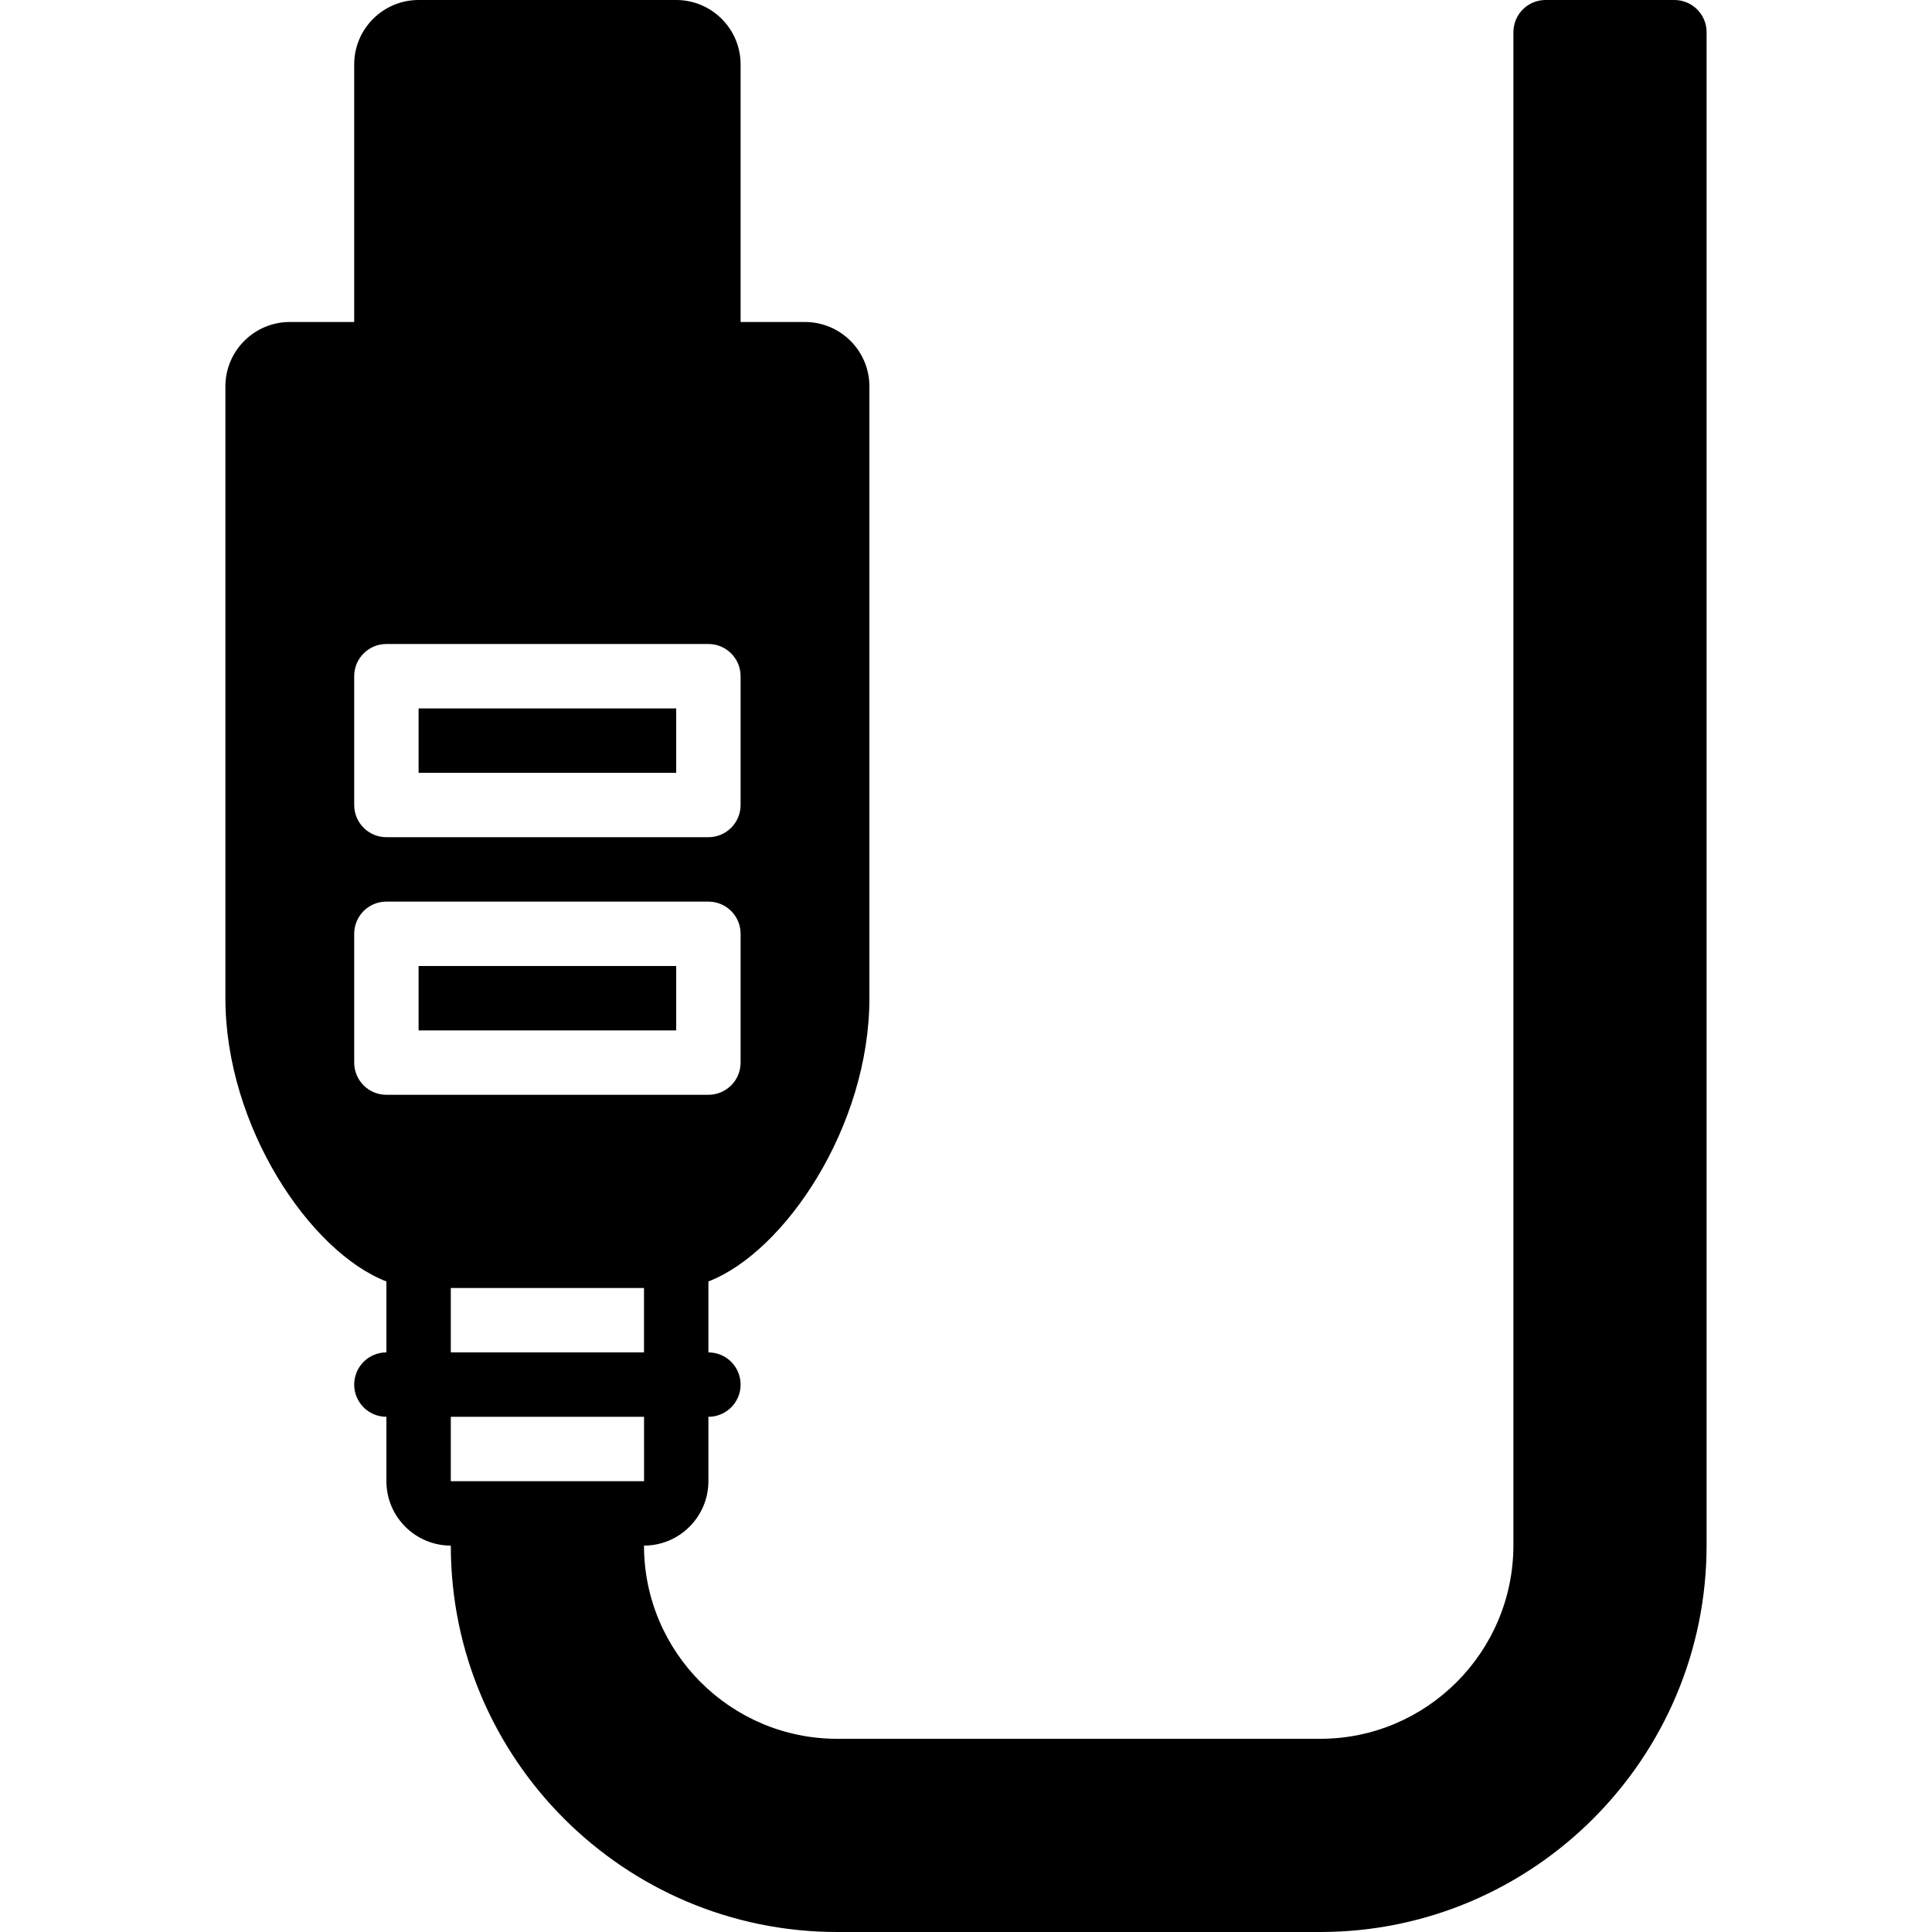 <?xml version="1.0" encoding="iso-8859-1"?>
<!-- Uploaded to: SVG Repo, www.svgrepo.com, Generator: SVG Repo Mixer Tools -->
<svg fill="#000000" version="1.1" id="Layer_1" xmlns="http://www.w3.org/2000/svg" xmlns:xlink="http://www.w3.org/1999/xlink" 
	 viewBox="0 0 512 512" xml:space="preserve">
<g>
	<g>
		<g>
			<rect x="110.931" y="187.737" width="68.267" height="17.067"/>
			<rect x="110.931" y="256.003" width="68.267" height="17.067"/>
			<path d="M443.733,0H409.6c-4.719,0-8.533,3.814-8.533,8.533v400.956c0,28.297-22.972,51.311-51.2,51.311h-128
				c-28.237,0-51.2-22.963-51.2-51.2c9.404,0,17.067-7.654,17.067-17.067v-17.067c4.71,0,8.533-3.814,8.533-8.533
				c0-4.719-3.823-8.533-8.533-8.533v-18.799c20.258-7.834,42.667-41.114,42.667-75.068V102.4c0-9.412-7.663-17.067-17.067-17.067
				h-17.067V17.067C196.267,7.654,188.604,0,179.2,0h-68.267c-9.412,0-17.067,7.654-17.067,17.067v68.267H76.8
				c-9.412,0-17.067,7.654-17.067,17.067v162.133c0,33.954,22.409,67.234,42.667,75.068V358.4c-4.719,0-8.533,3.814-8.533,8.533
				c0,4.719,3.814,8.533,8.533,8.533v17.067c0,9.412,7.654,17.067,17.067,17.067c0,56.465,45.935,102.4,102.4,102.4h128
				c56.465,0,102.4-45.986,102.4-102.511V8.533C452.267,3.814,448.444,0,443.733,0z M93.867,179.2c0-4.719,3.814-8.533,8.533-8.533
				h85.333c4.71,0,8.533,3.814,8.533,8.533v34.133c0,4.719-3.823,8.533-8.533,8.533H102.4c-4.719,0-8.533-3.814-8.533-8.533V179.2z
				 M102.4,290.133c-4.719,0-8.533-3.814-8.533-8.533v-34.133c0-4.719,3.814-8.533,8.533-8.533h85.333
				c4.71,0,8.533,3.814,8.533,8.533V281.6c0,4.719-3.823,8.533-8.533,8.533H102.4z M170.667,341.333V358.4h-51.2v-17.067H170.667z
				 M128,392.533h-8.533v-17.067h51.208l0.009,17.067h-8.55H128z"/>
		</g>
	</g>
</g>
</svg>